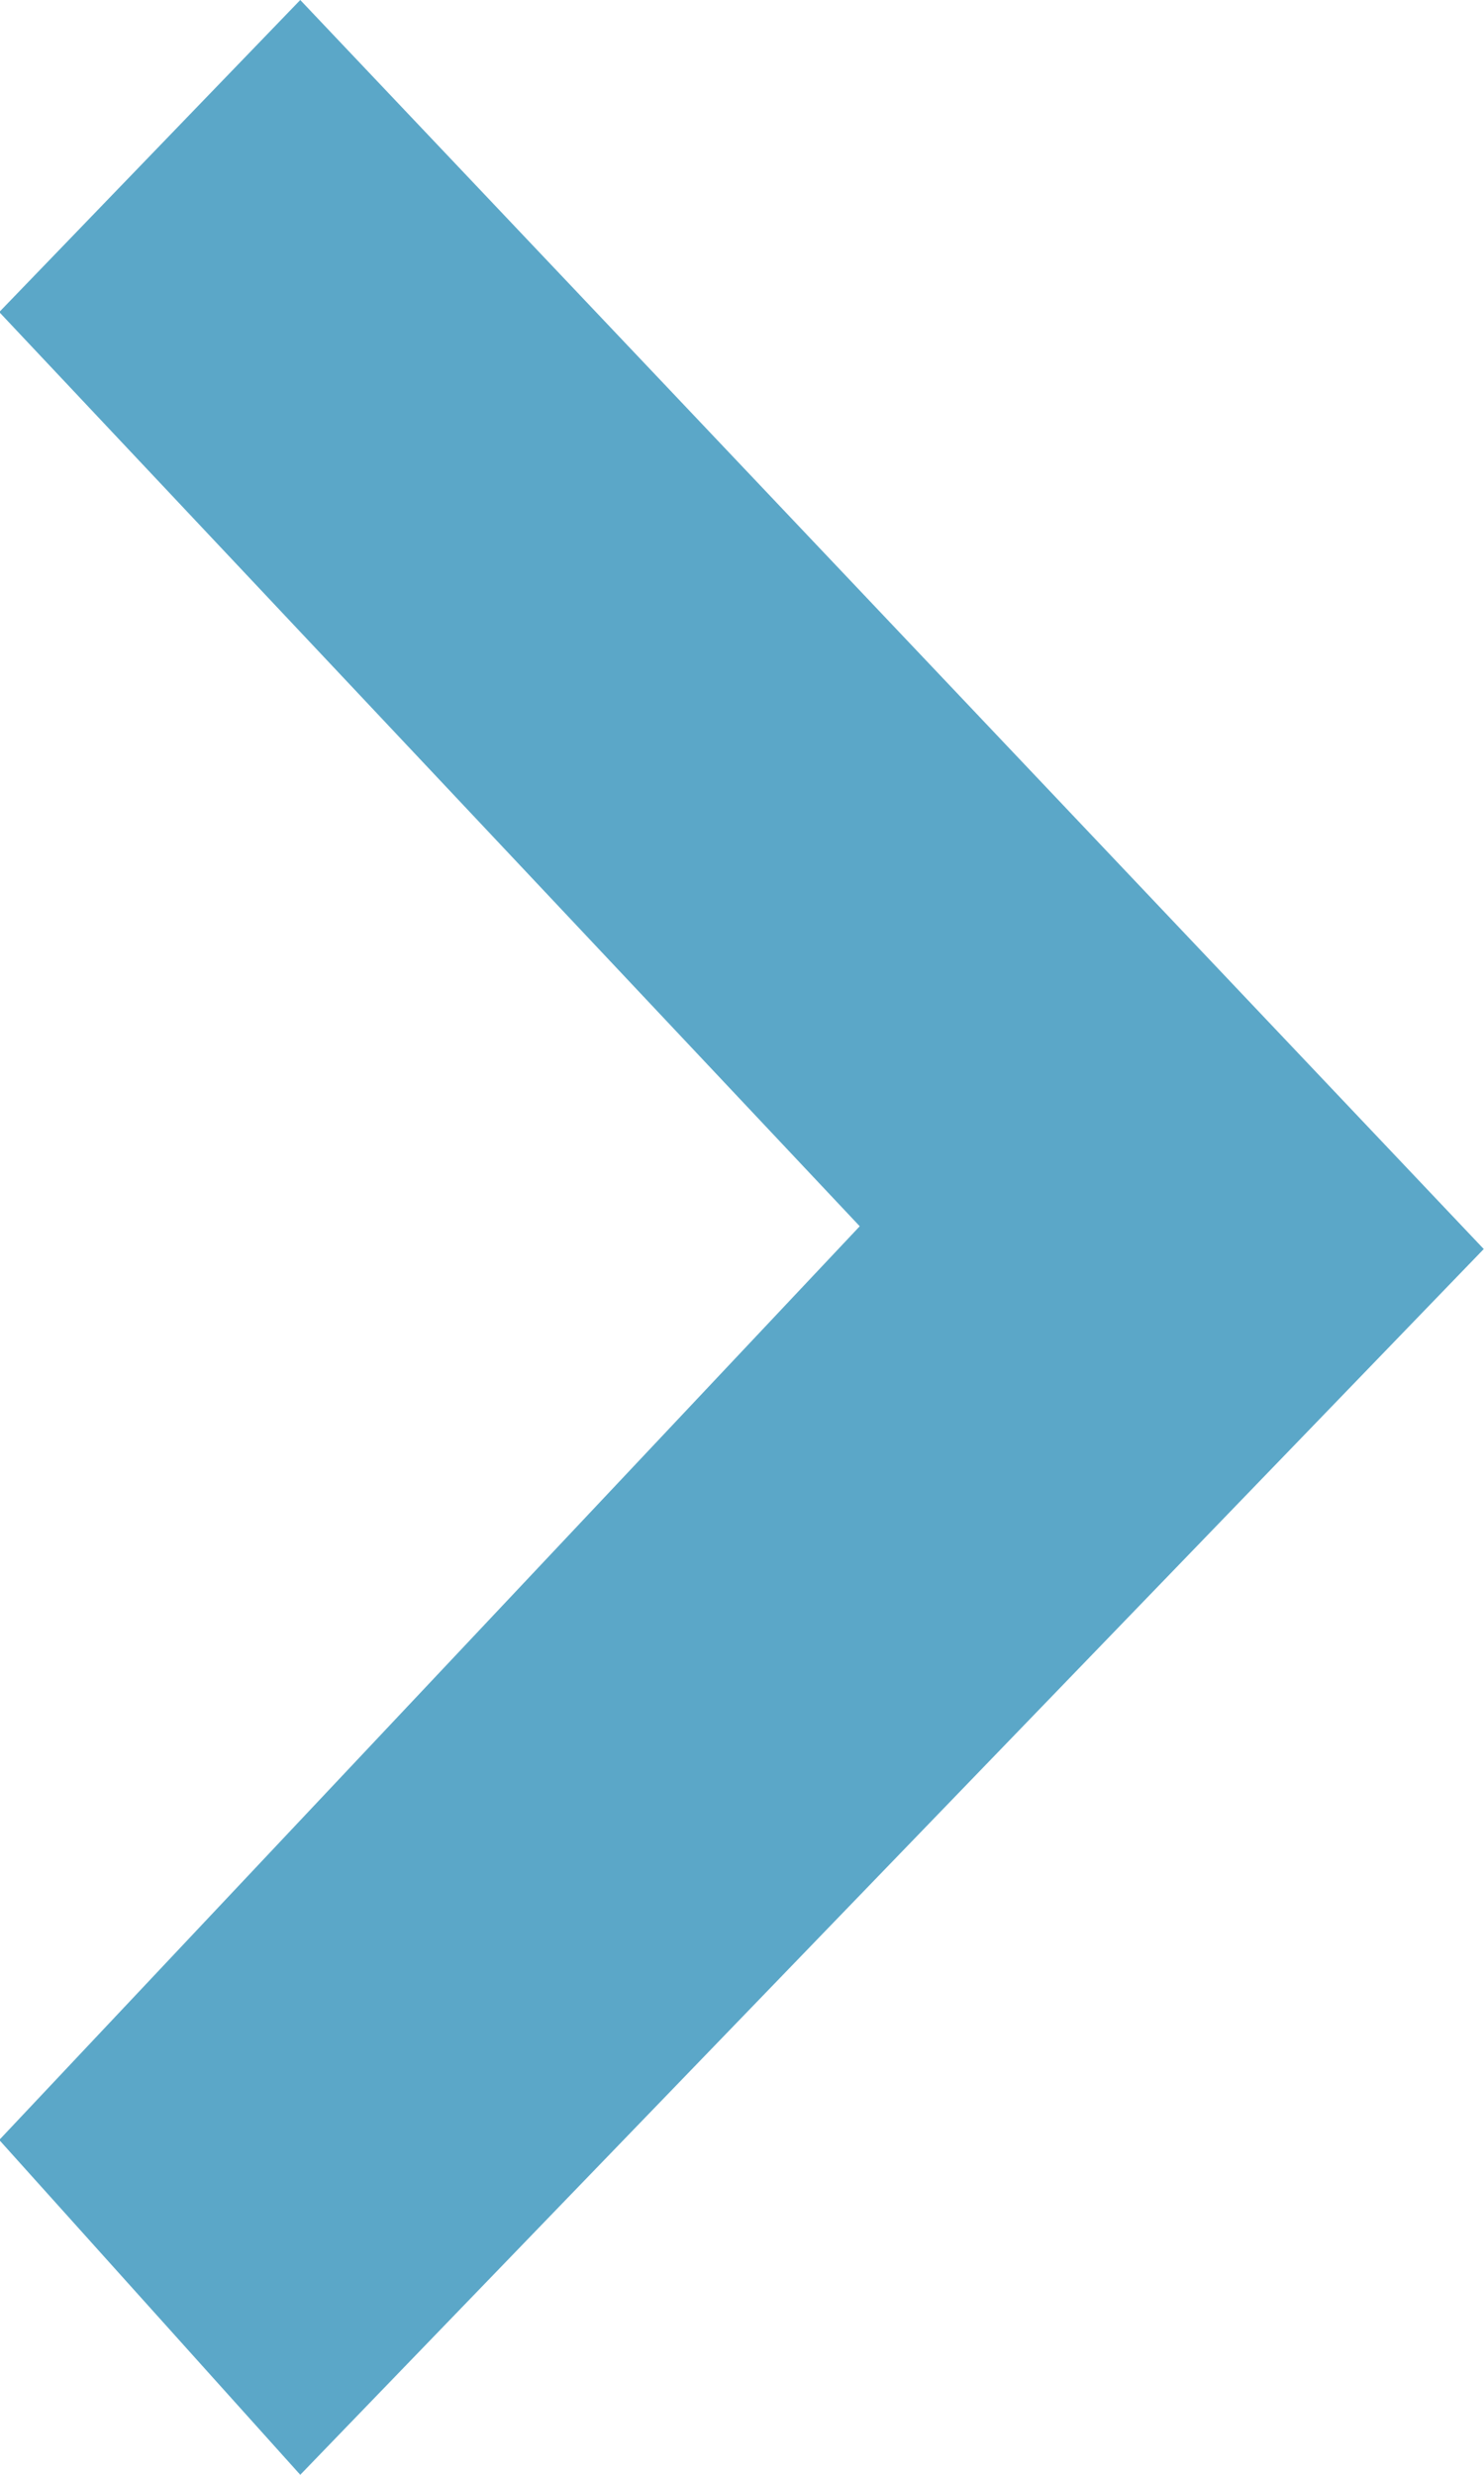 <svg xmlns="http://www.w3.org/2000/svg" width="6" height="10" viewBox="0 0 6 10">
  <defs>
    <style>
      .cls-1 {
        fill: #5ba7c8;
        fill-rule: evenodd;
      }
    </style>
  </defs>
  <path id="xianyouwimg1" class="cls-1" d="M555.882,761.955l-3.479,3.692L553.62,767l4.785-4.953L553.62,757l-1.217,1.261Zm0,0" transform="translate(-552.406 -757)"/>
</svg>

